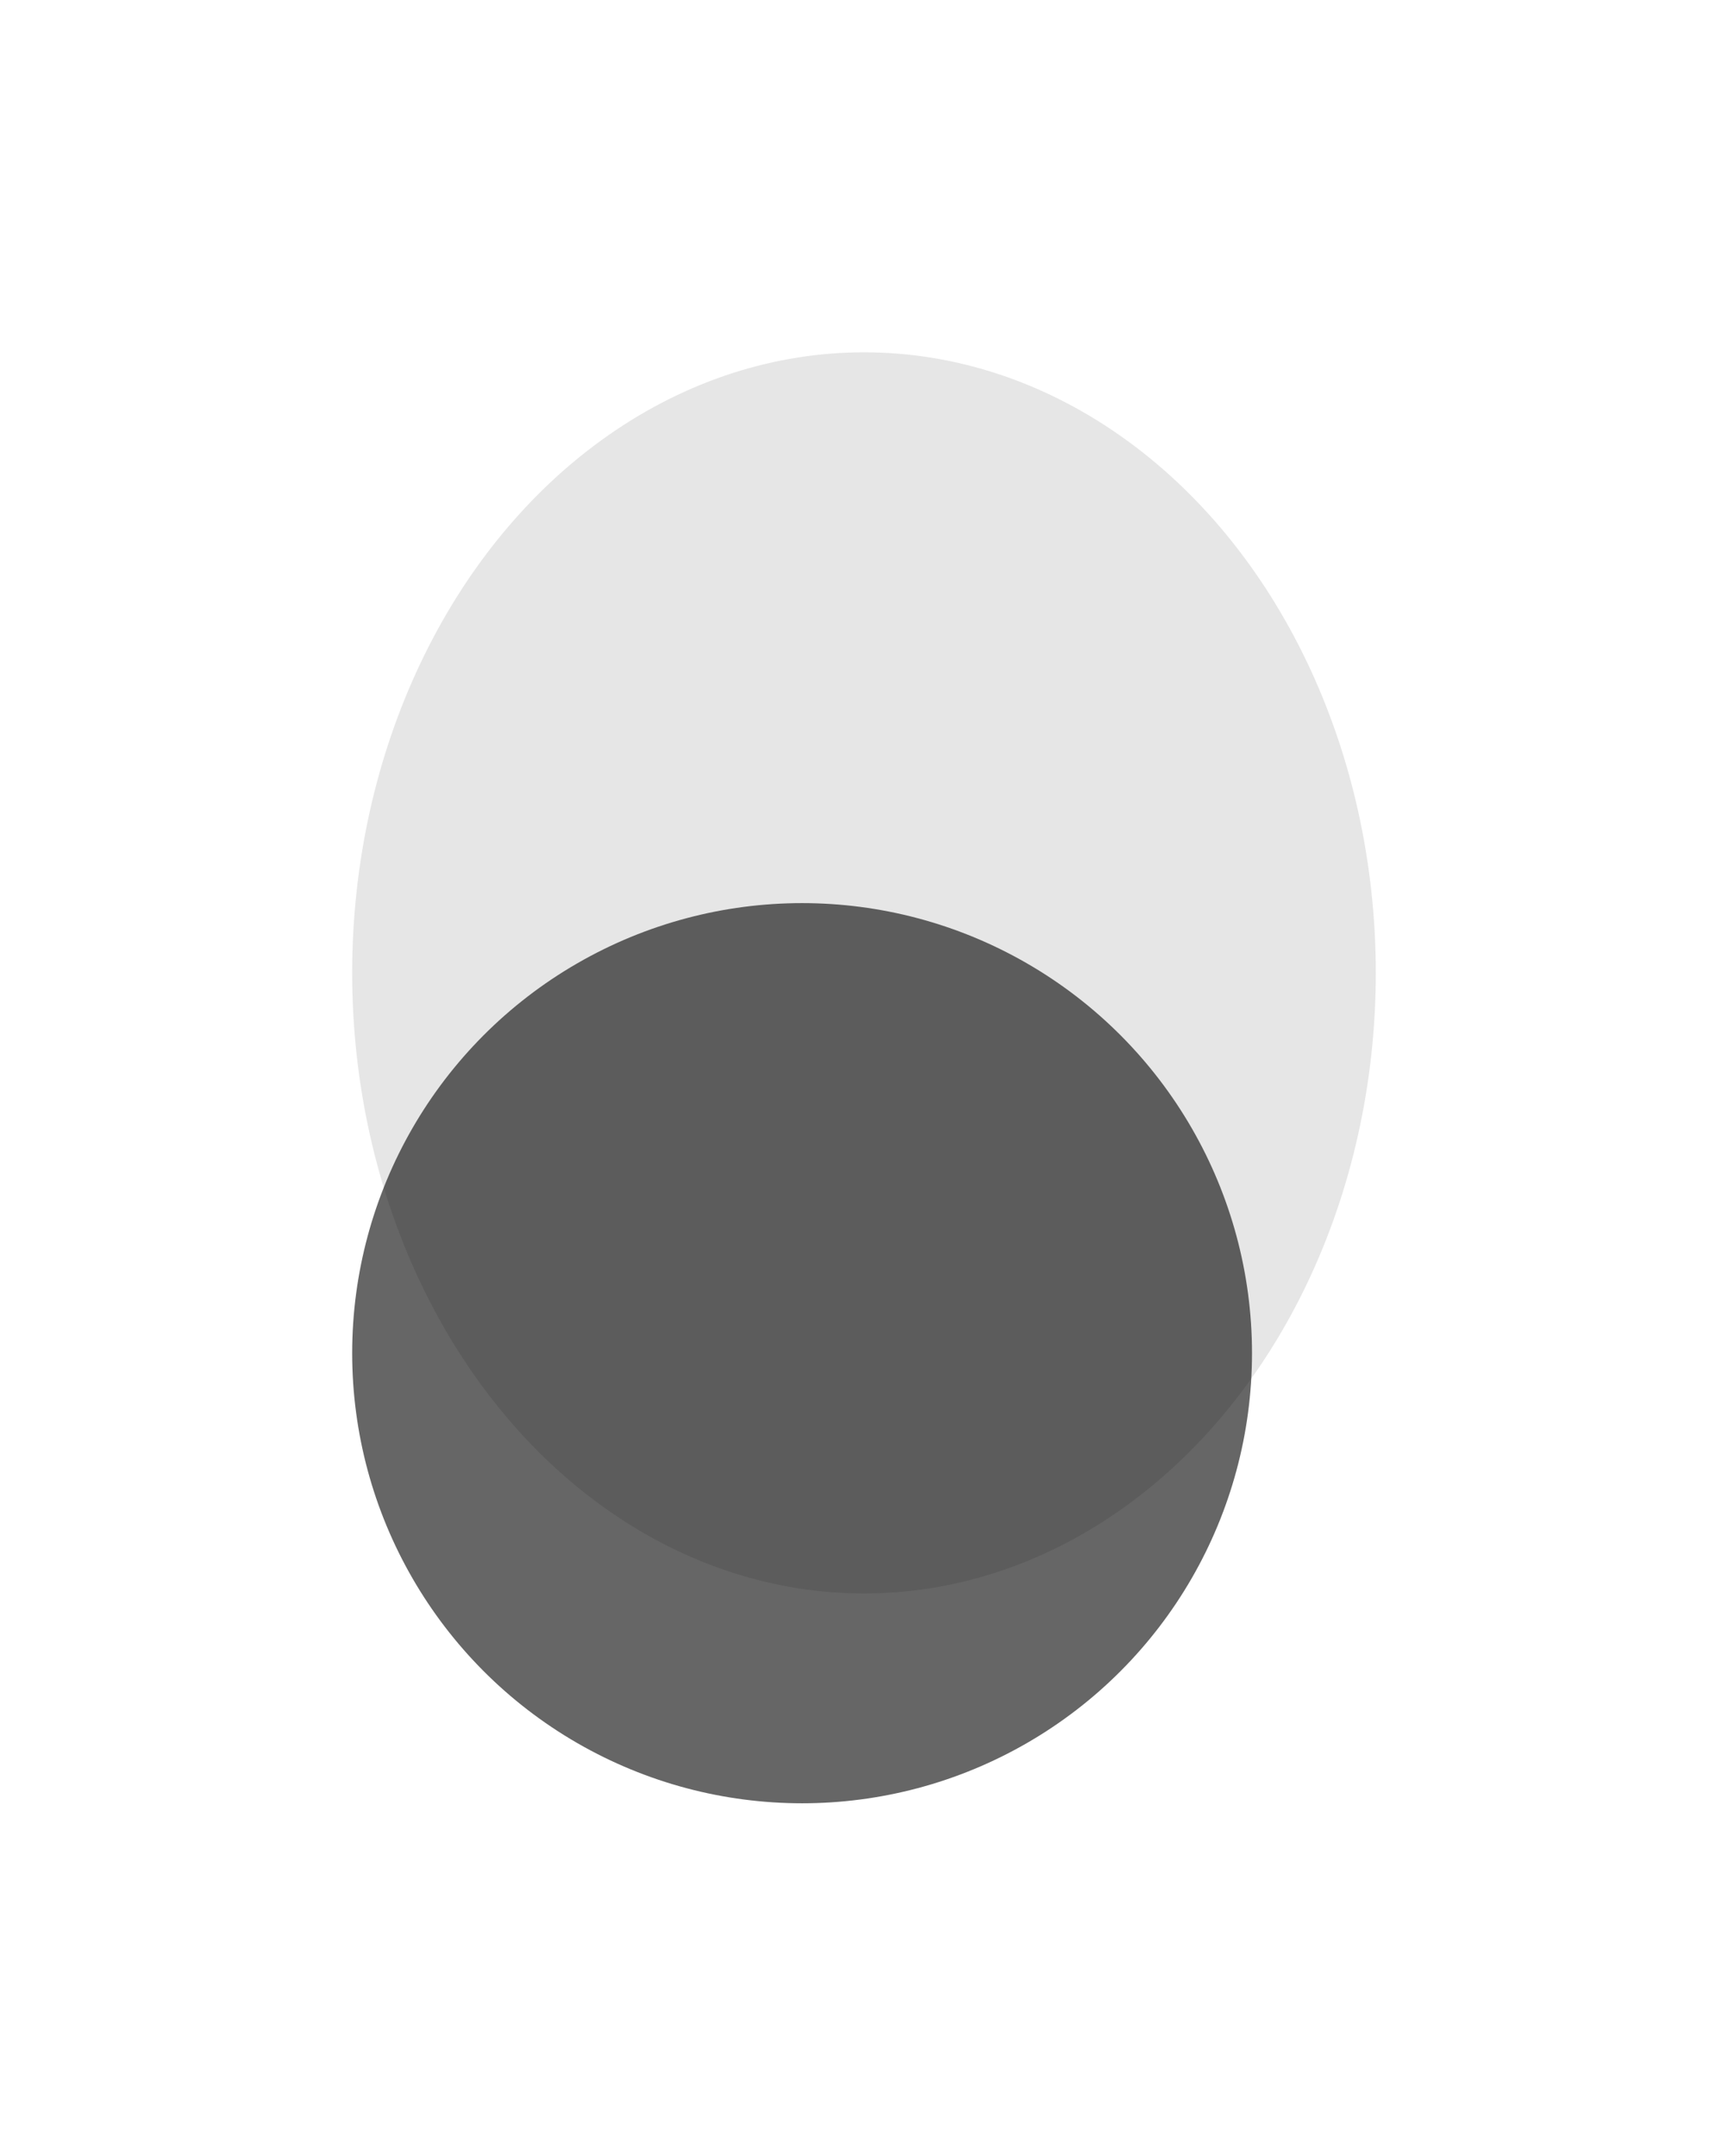 <?xml version="1.0" encoding="UTF-8"?> <svg xmlns="http://www.w3.org/2000/svg" width="1472" height="1836" viewBox="0 0 1472 1836" fill="none"><g opacity="0.6" filter="url(#filter0_f_1662_14418)"><circle cx="683.258" cy="1152.28" r="383.258" fill="#C73123" style="fill:#C73123;fill:color(display-p3 0.78 0.192 0.137);fill-opacity:1;"></circle></g><g opacity="0.1" filter="url(#filter1_f_1662_14418)"><ellipse cx="735.985" cy="828.439" rx="435.985" ry="528.439" fill="#C73123" style="fill:#C73123;fill:color(display-p3 0.78 0.192 0.137);fill-opacity:1;"></ellipse></g><defs><filter id="filter0_f_1662_14418" x="0" y="469.022" width="1366.52" height="1366.52" filterUnits="userSpaceOnUse" color-interpolation-filters="sRGB"><feFlood flood-opacity="0" result="BackgroundImageFix"></feFlood><feBlend mode="normal" in="SourceGraphic" in2="BackgroundImageFix" result="shape"></feBlend><feGaussianBlur stdDeviation="150" result="effect1_foregroundBlur_1662_14418"></feGaussianBlur></filter><filter id="filter1_f_1662_14418" x="0" y="0" width="1471.97" height="1656.88" filterUnits="userSpaceOnUse" color-interpolation-filters="sRGB"><feFlood flood-opacity="0" result="BackgroundImageFix"></feFlood><feBlend mode="normal" in="SourceGraphic" in2="BackgroundImageFix" result="shape"></feBlend><feGaussianBlur stdDeviation="150" result="effect1_foregroundBlur_1662_14418"></feGaussianBlur></filter></defs></svg> 